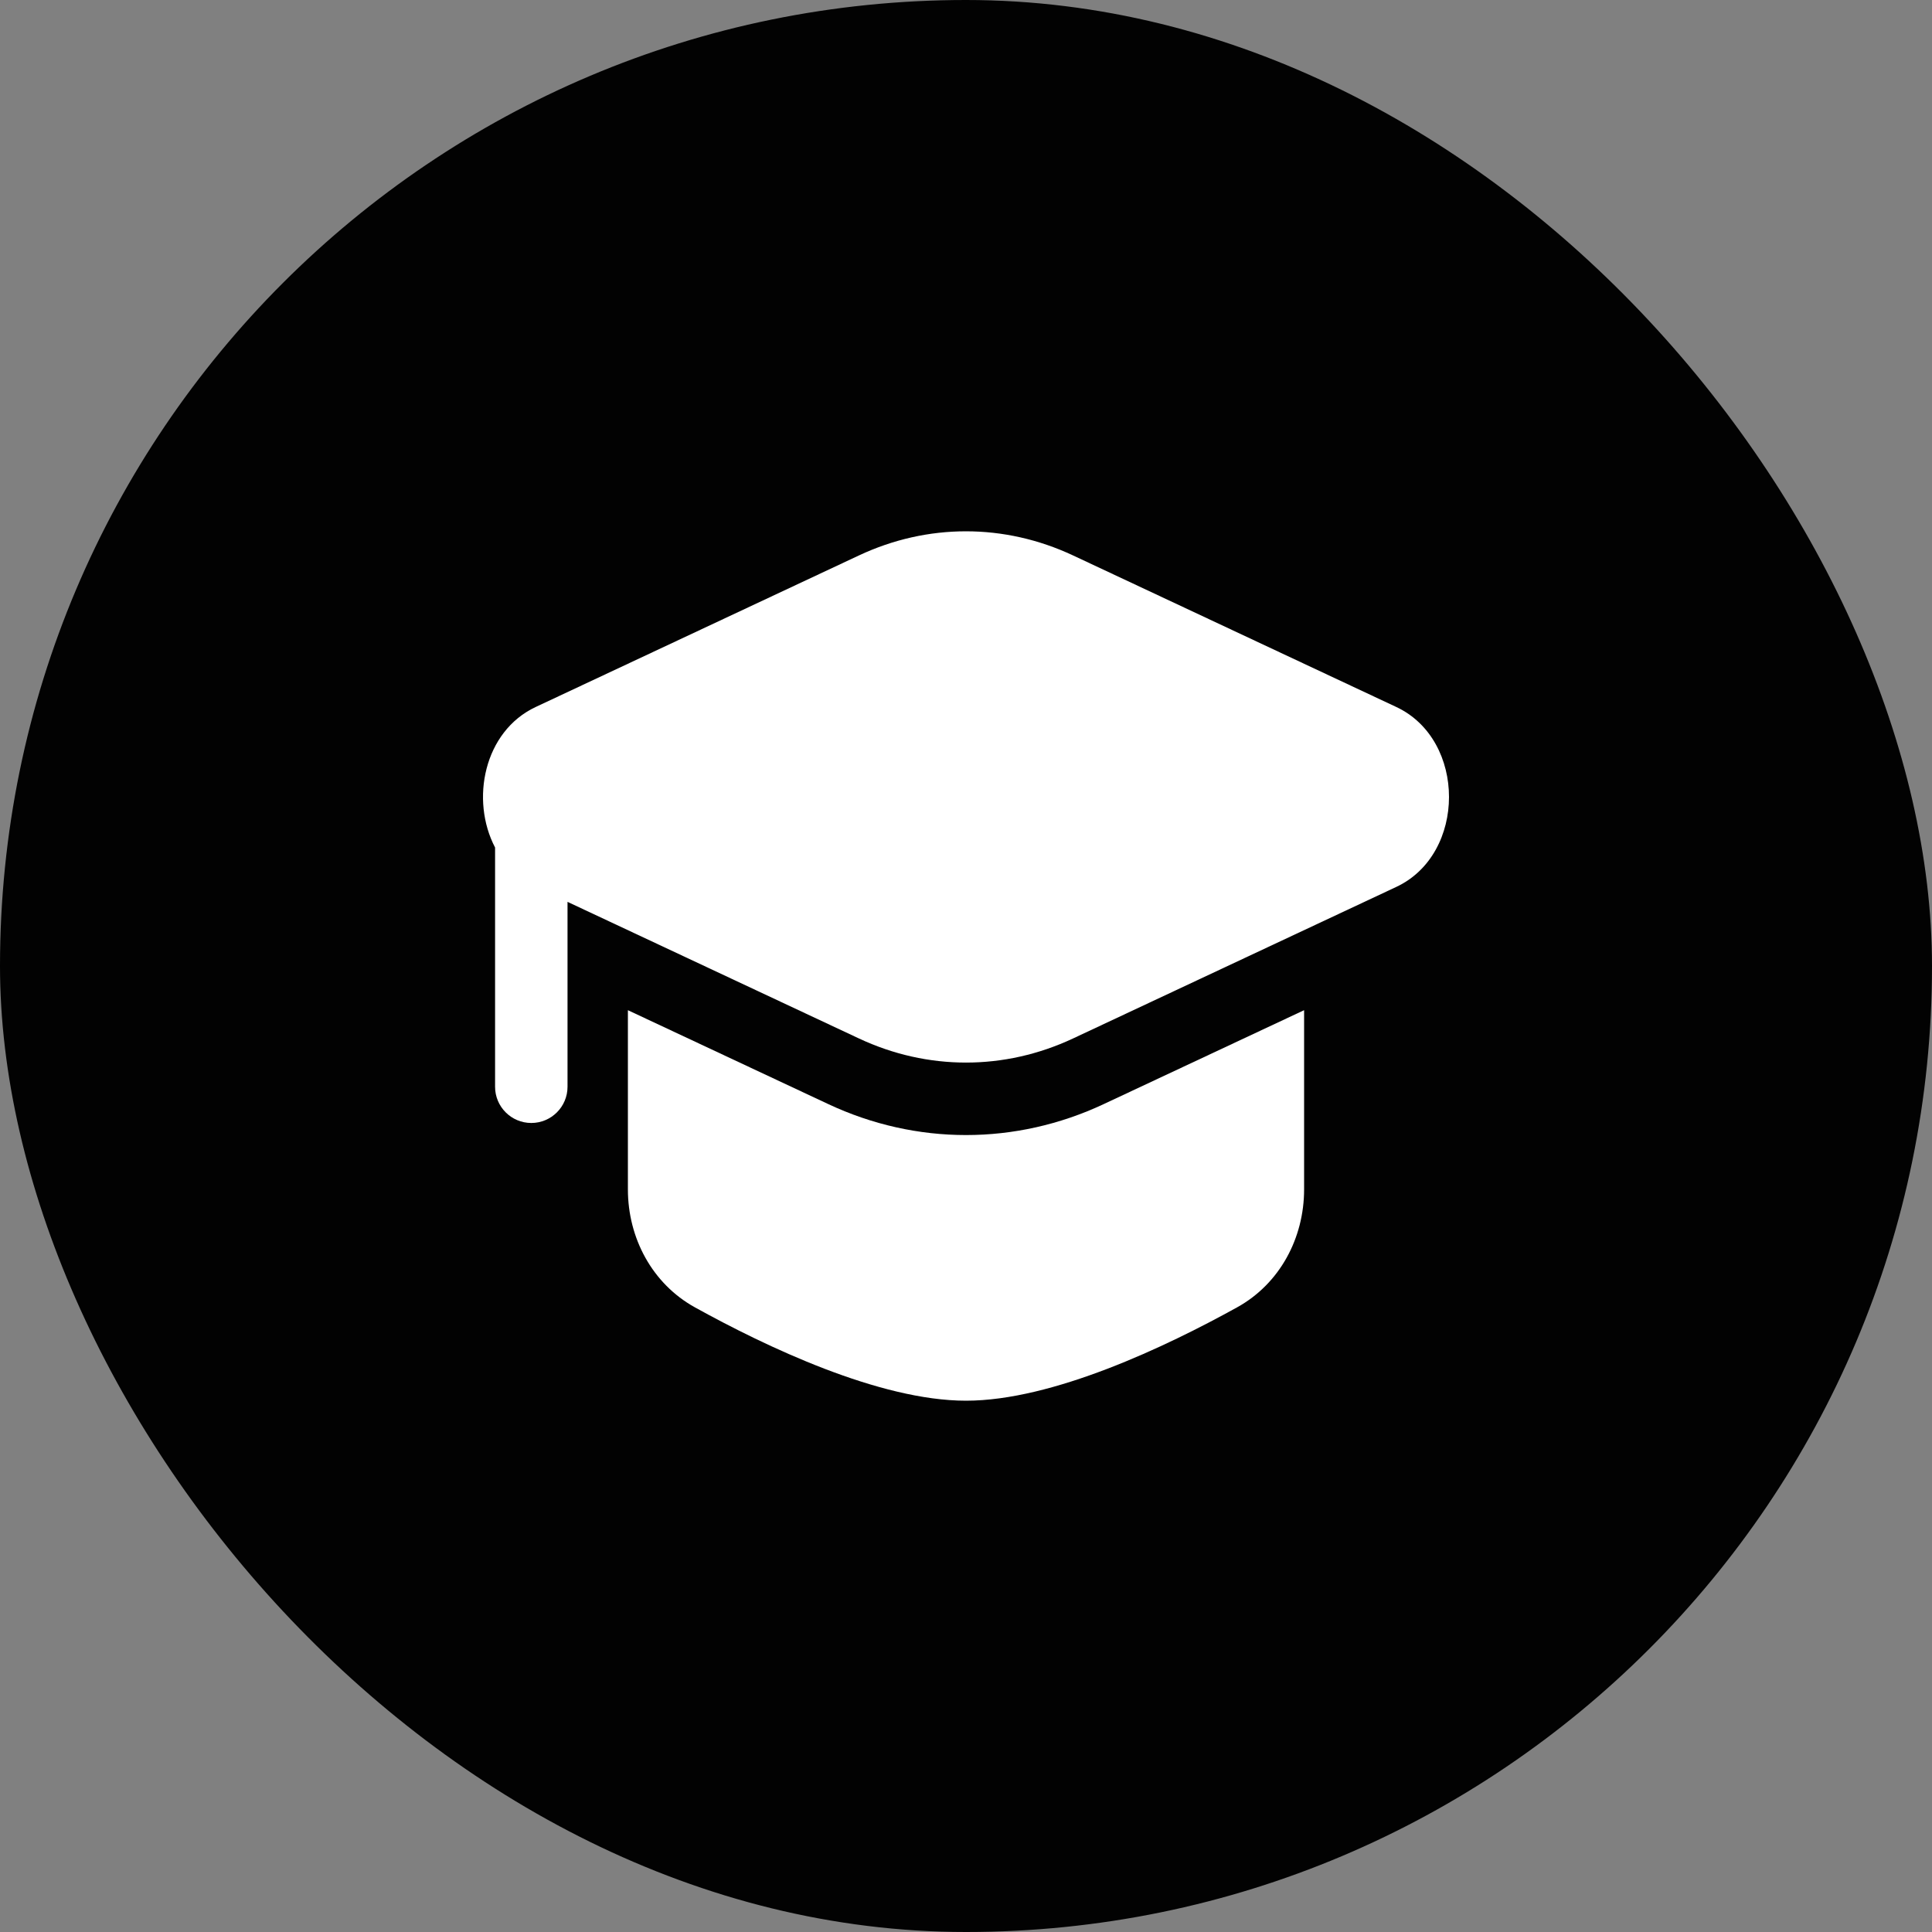 <?xml version="1.0" encoding="UTF-8"?> <svg xmlns="http://www.w3.org/2000/svg" width="40" height="40" viewBox="0 0 40 40" fill="none"><rect x="0" y="0" width="40" height="40" fill="#808080" stroke="none"/><rect width="40" height="40" rx="20" fill="#020202"></rect><path d="M22.217 11.5C20.796 10.834 19.204 10.833 17.783 11.5L11.092 14.637C10.016 15.141 9.735 16.564 10.25 17.547L10.25 22.5C10.25 22.914 10.586 23.25 11 23.25C11.414 23.25 11.75 22.914 11.75 22.5V18.672L17.783 21.5C19.204 22.166 20.796 22.166 22.217 21.5L28.908 18.363C30.364 17.681 30.364 15.319 28.908 14.637L22.217 11.5Z" fill="white"></path><path d="M13 20.915V24.625C13 25.633 13.504 26.577 14.385 27.066C15.854 27.879 18.204 29 20 29C21.796 29 24.146 27.879 25.615 27.066C26.497 26.577 27 25.633 27 24.625V20.915L22.854 22.858C21.03 23.714 18.971 23.714 17.146 22.858L13 20.915Z" fill="white"></path></svg> 